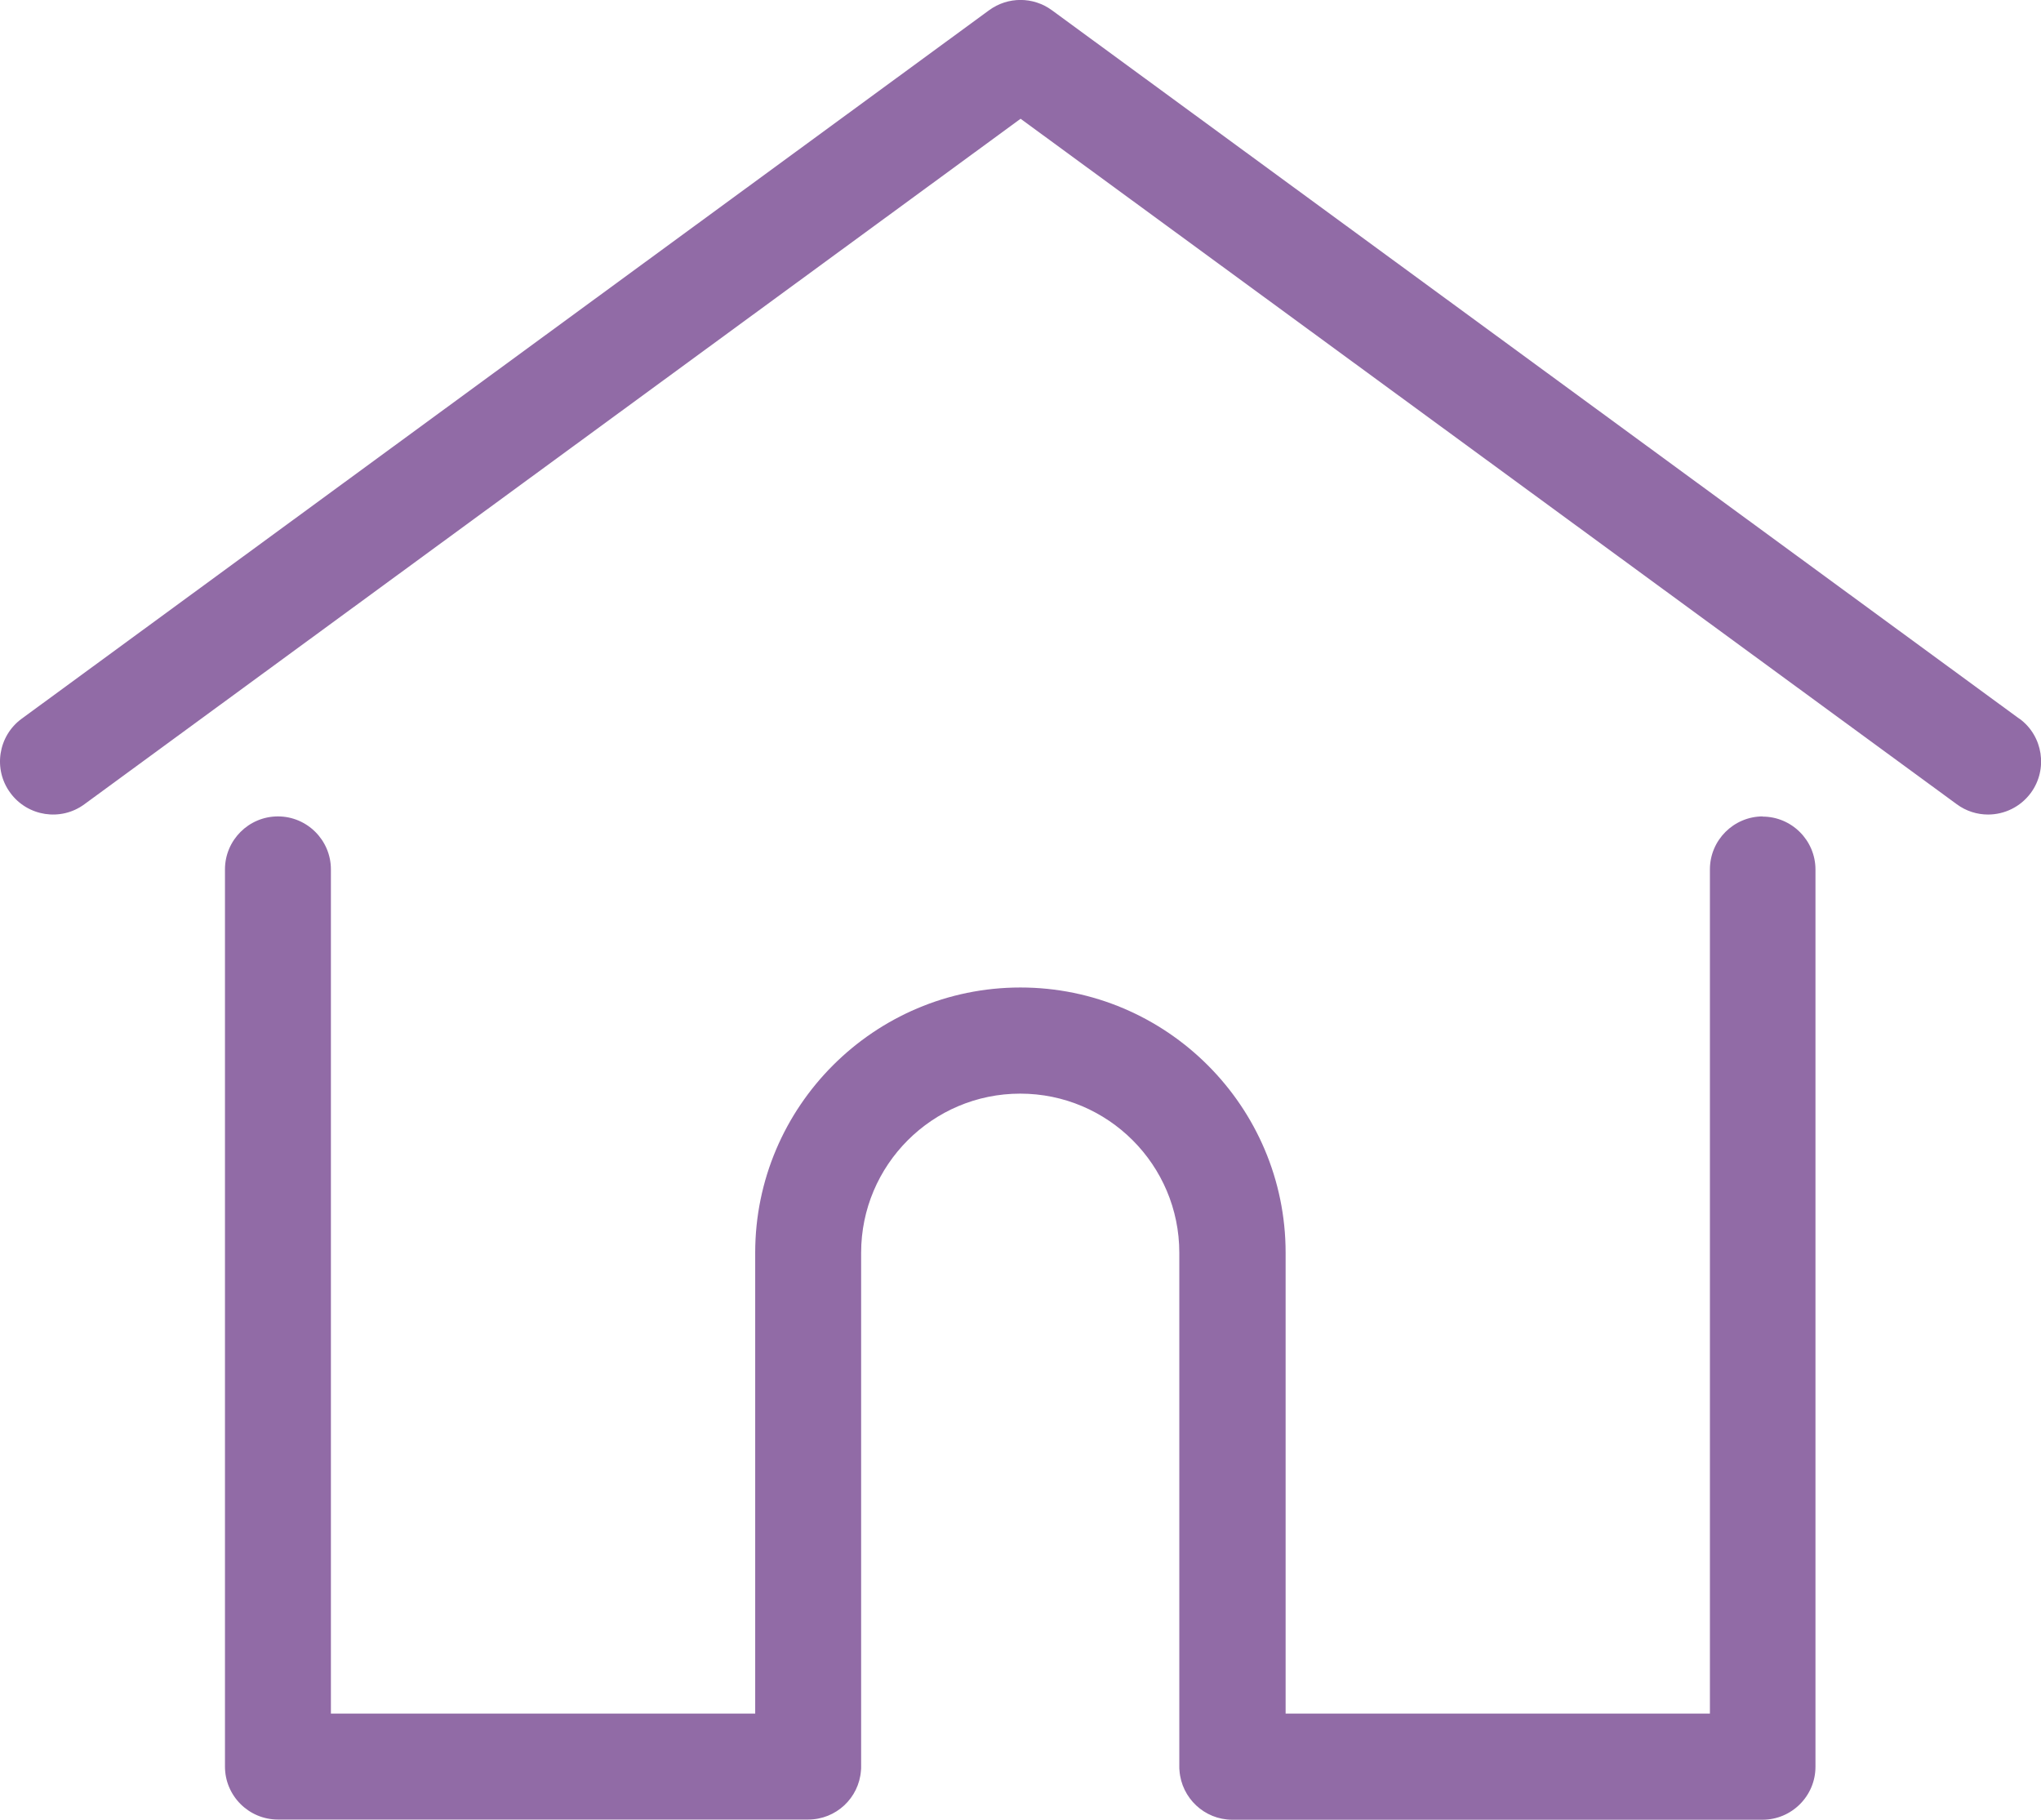<?xml version="1.0" encoding="UTF-8"?>
<!DOCTYPE svg PUBLIC "-//W3C//DTD SVG 1.1//EN" "http://www.w3.org/Graphics/SVG/1.1/DTD/svg11.dtd">
<!-- Creator: CorelDRAW 2017 -->
<svg xmlns="http://www.w3.org/2000/svg" xml:space="preserve" width="162.56mm" height="144.909mm" version="1.1" style="shape-rendering:geometricPrecision; text-rendering:geometricPrecision; image-rendering:optimizeQuality; fill-rule:evenodd; clip-rule:evenodd"
viewBox="0 0 10905 9720"
 xmlns:xlink="http://www.w3.org/1999/xlink">
 <defs>
  <style type="text/css">
   <![CDATA[
    .fil0 {fill:#916BA6}
   ]]>
  </style>
 </defs>
 <g id="Layer_x0020_1">
  <g id="_1891233646080">
   <g>
    <g>
     <path class="fil0" d="M10789 3839l-5169 -3785c-100,-73 -235,-73 -335,0l-5169 3785c-126,92 -154,270 -61,396 92,126 270,154 396,61l5002 -3662 5002 3662c50,37 109,55 167,55 87,0 173,-40 229,-116 92,-126 65,-304 -61,-396z"/>
    </g>
   </g>
   <g>
    <g>
     <path class="fil0" d="M9419 4361c-156,0 -283,127 -283,283l0 4510 -2267 0 0 -2462c0,-781 -636,-1417 -1417,-1417 -781,0 -1417,636 -1417,1417l0 2462 -2267 0 0 -4510c0,-156 -127,-283 -283,-283 -156,0 -283,127 -283,283l0 4793c0,156 127,283 283,283l2833 0c149,0 271,-115 282,-261 1,-7 1,-14 1,-22l0 -2745c0,-469 381,-850 850,-850 469,0 850,381 850,850l0 2745c0,8 0,15 1,22 11,146 133,262 282,262l2833 0c156,0 283,-127 283,-283l0 -4793c0,-156 -127,-283 -283,-283z"/>
    </g>
   </g>
   <g>
   </g>
   <g>
   </g>
   <g>
   </g>
   <g>
   </g>
   <g>
   </g>
   <g>
   </g>
   <g>
   </g>
   <g>
   </g>
   <g>
   </g>
   <g>
   </g>
   <g>
   </g>
   <g>
   </g>
   <g>
   </g>
   <g>
   </g>
   <g>
   </g>
  </g>
 </g>
</svg>
